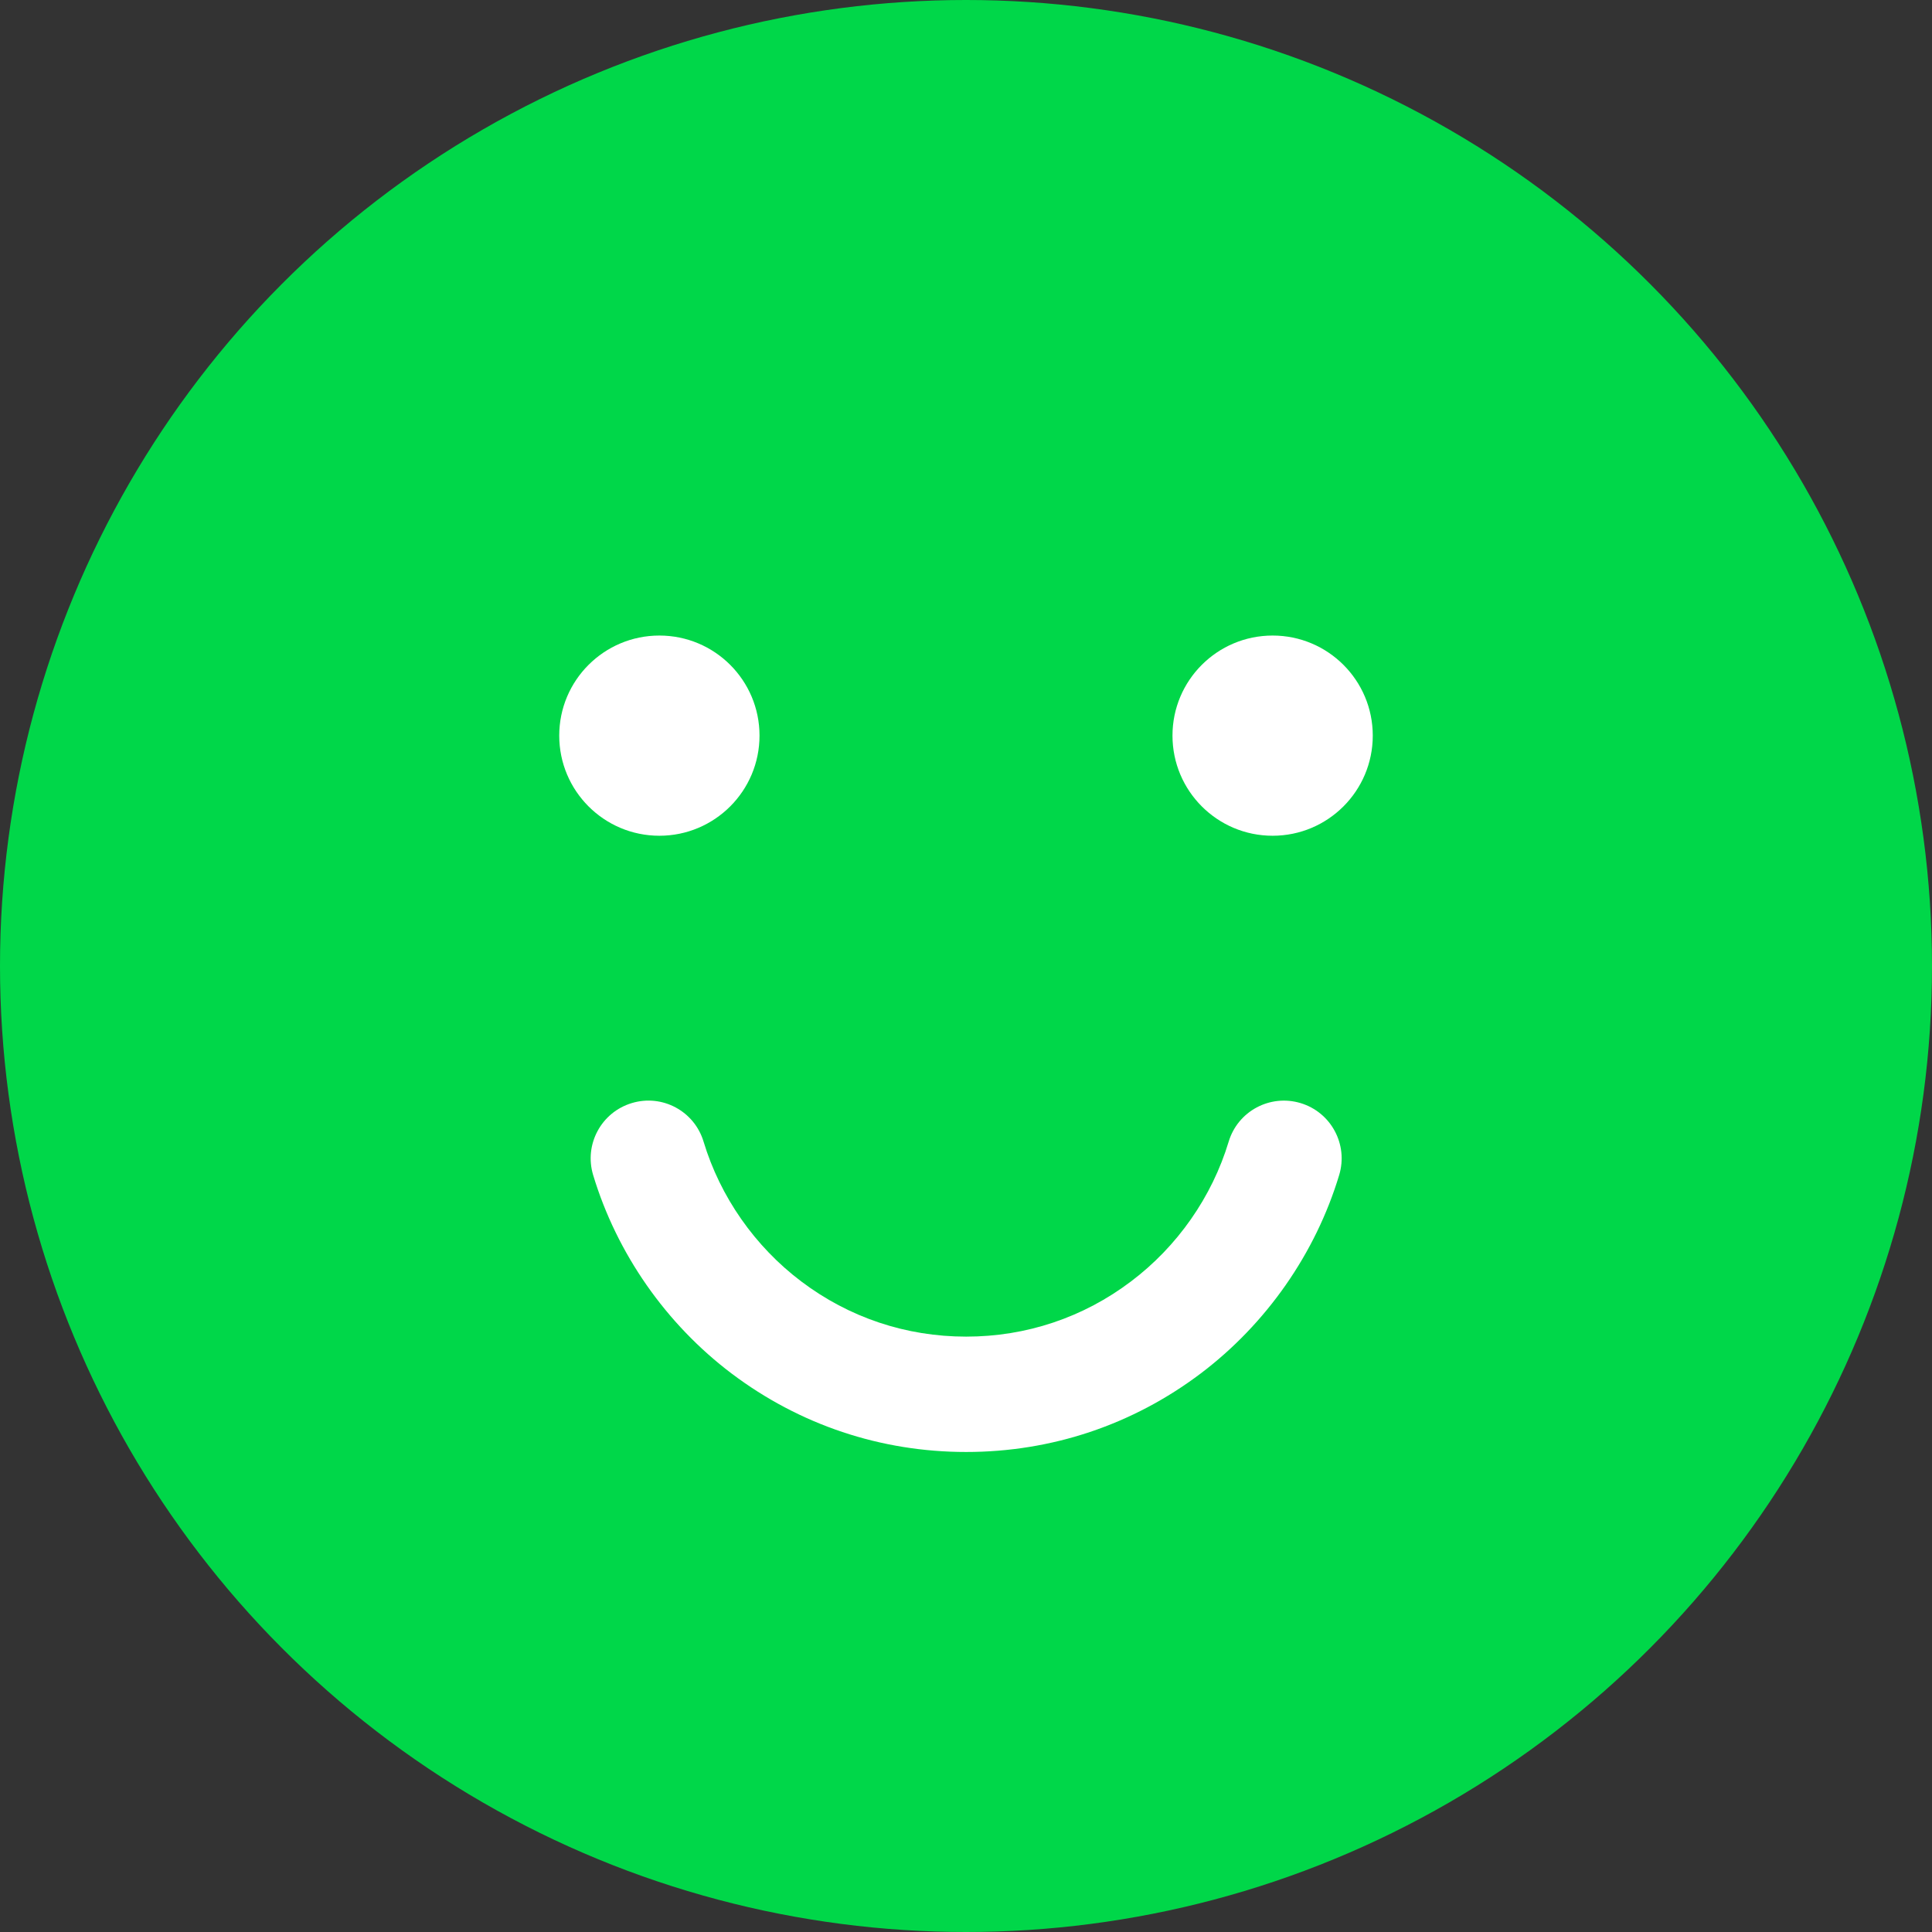 <svg width="24" height="24" viewBox="0 0 24 24" fill="none" xmlns="http://www.w3.org/2000/svg">
<rect x="0" y="0" width="24" height="24" fill="#333333" stroke="none"/>
<circle cx="12" cy="12" r="12" fill="#00D749"/>
<path d="M12.002 18.037C10.941 18.037 9.934 17.7 9.089 17.063C8.273 16.447 7.662 15.571 7.368 14.596C7.254 14.217 7.469 13.817 7.848 13.703C8.227 13.588 8.626 13.803 8.74 14.182C8.947 14.868 9.378 15.484 9.953 15.918C10.547 16.367 11.255 16.604 12.002 16.604C12.748 16.604 13.457 16.367 14.05 15.918C14.626 15.484 15.056 14.868 15.263 14.182C15.377 13.803 15.777 13.589 16.156 13.703C16.535 13.817 16.75 14.217 16.636 14.596C16.342 15.571 15.73 16.447 14.914 17.063C14.069 17.7 13.063 18.037 12.002 18.037V18.037Z" fill="white"/>
<path d="M8.191 10.382C8.878 10.382 9.435 9.825 9.435 9.138C9.435 8.451 8.878 7.895 8.191 7.895C7.504 7.895 6.947 8.451 6.947 9.138C6.947 9.825 7.504 10.382 8.191 10.382Z" fill="white"/>
<path d="M15.809 10.382C16.496 10.382 17.053 9.825 17.053 9.138C17.053 8.451 16.496 7.895 15.809 7.895C15.122 7.895 14.565 8.451 14.565 9.138C14.565 9.825 15.122 10.382 15.809 10.382Z" fill="white"/>
</svg>
